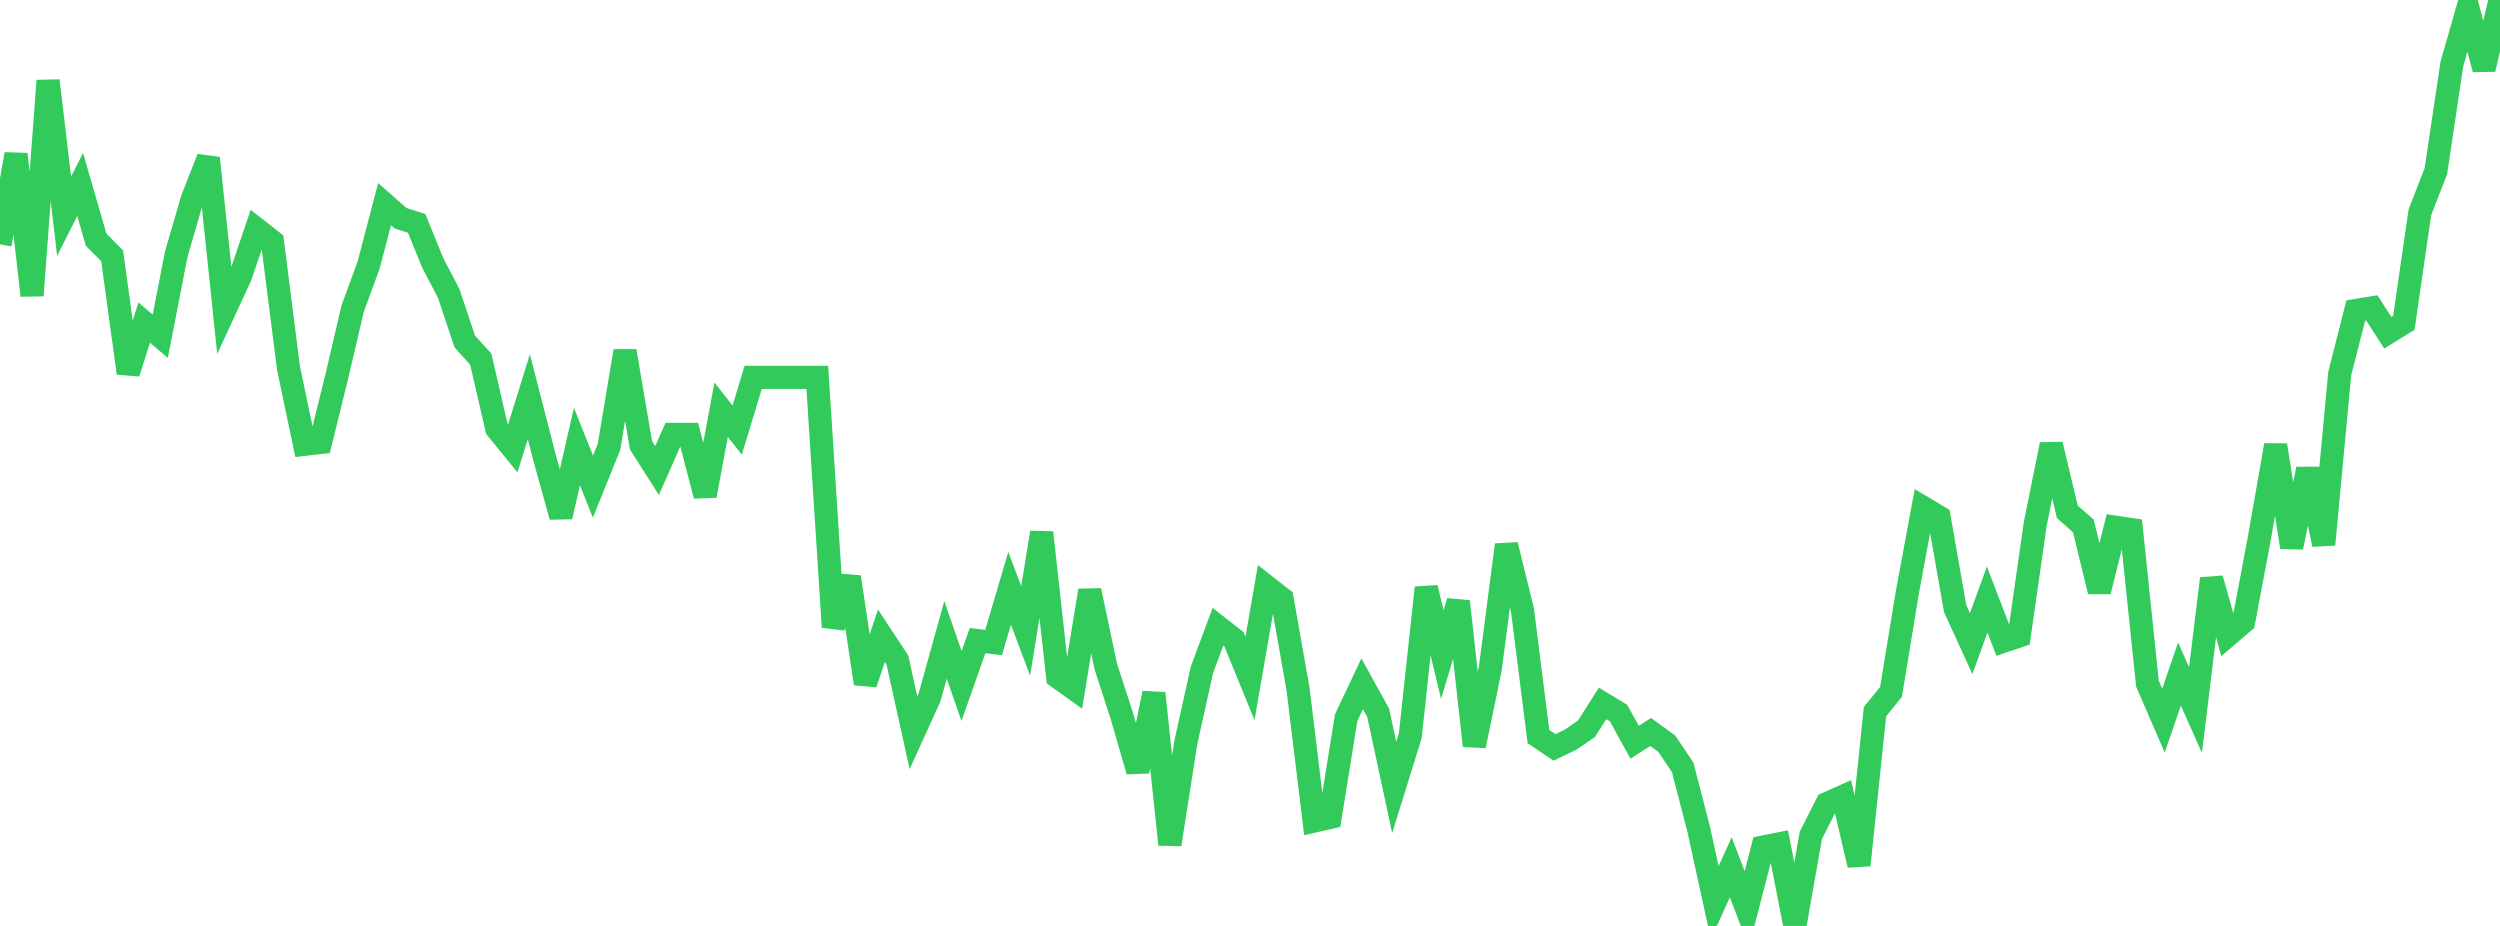 <?xml version="1.0" standalone="no"?>
<!DOCTYPE svg PUBLIC "-//W3C//DTD SVG 1.1//EN" "http://www.w3.org/Graphics/SVG/1.1/DTD/svg11.dtd">

<svg width="135" height="50" viewBox="0 0 135 50" preserveAspectRatio="none" 
  xmlns="http://www.w3.org/2000/svg"
  xmlns:xlink="http://www.w3.org/1999/xlink">


<polyline points="0.0, 13.195 0.865, 8.326 1.731, 15.956 2.596, 4.357 3.462, 11.679 4.327, 9.96 5.192, 12.945 6.058, 13.817 6.923, 20.145 7.788, 17.419 8.654, 18.158 9.519, 13.72 10.385, 10.744 11.25, 8.537 12.115, 16.794 12.981, 14.921 13.846, 12.365 14.712, 13.043 15.577, 19.869 16.442, 23.993 17.308, 23.893 18.173, 20.39 19.038, 16.683 19.904, 14.315 20.769, 11.025 21.635, 11.788 22.5, 12.062 23.365, 14.193 24.231, 15.848 25.096, 18.438 25.962, 19.397 26.827, 23.149 27.692, 24.209 28.558, 21.418 29.423, 24.779 30.288, 27.9 31.154, 24.112 32.019, 26.279 32.885, 24.137 33.75, 18.956 34.615, 24.051 35.481, 25.409 36.346, 23.455 37.212, 23.455 38.077, 26.767 38.942, 22.126 39.808, 23.226 40.673, 20.379 41.538, 20.379 42.404, 20.379 43.269, 20.379 44.135, 20.379 45.0, 33.862 45.865, 31.158 46.731, 36.918 47.596, 34.33 48.462, 35.647 49.327, 39.572 50.192, 37.671 51.058, 34.555 51.923, 37.043 52.788, 34.593 53.654, 34.698 54.519, 31.768 55.385, 34.071 56.25, 28.757 57.115, 36.558 57.981, 37.177 58.846, 31.89 59.712, 35.987 60.577, 38.652 61.442, 41.644 62.308, 37.433 63.173, 45.603 64.038, 40.072 64.904, 36.174 65.769, 33.845 66.635, 34.523 67.5, 36.639 68.365, 31.649 69.231, 32.329 70.096, 37.222 70.962, 44.337 71.827, 44.139 72.692, 38.757 73.558, 36.924 74.423, 38.493 75.288, 42.525 76.154, 39.737 77.019, 31.735 77.885, 35.347 78.75, 32.478 79.615, 40.275 80.481, 36.066 81.346, 29.423 82.212, 32.941 83.077, 39.775 83.942, 40.36 84.808, 39.946 85.673, 39.35 86.538, 37.984 87.404, 38.509 88.269, 40.082 89.135, 39.527 90.0, 40.153 90.865, 41.436 91.731, 44.789 92.596, 48.745 93.462, 46.833 94.327, 49.097 95.192, 45.742 96.058, 45.571 96.923, 50.0 97.788, 45.103 98.654, 43.394 99.519, 43.008 100.385, 46.715 101.25, 38.427 102.115, 37.362 102.981, 32.079 103.846, 27.406 104.712, 27.923 105.577, 32.861 106.442, 34.753 107.308, 32.377 108.173, 34.632 109.038, 34.339 109.904, 28.29 110.769, 24 111.635, 27.639 112.5, 28.397 113.365, 31.937 114.231, 28.468 115.096, 28.597 115.962, 36.915 116.827, 38.912 117.692, 36.398 118.558, 38.343 119.423, 31.246 120.288, 34.319 121.154, 33.577 122.019, 28.991 122.885, 24.037 123.75, 29.551 124.615, 25.329 125.481, 29.402 126.346, 20.168 127.212, 16.769 128.077, 16.627 128.942, 17.967 129.808, 17.432 130.673, 11.468 131.538, 9.24 132.404, 3.442 133.269, 0.435 134.135, 3.738 135.0, 0.0" fill="none" stroke="#32ca5b" stroke-width="1.25"/>

</svg>
